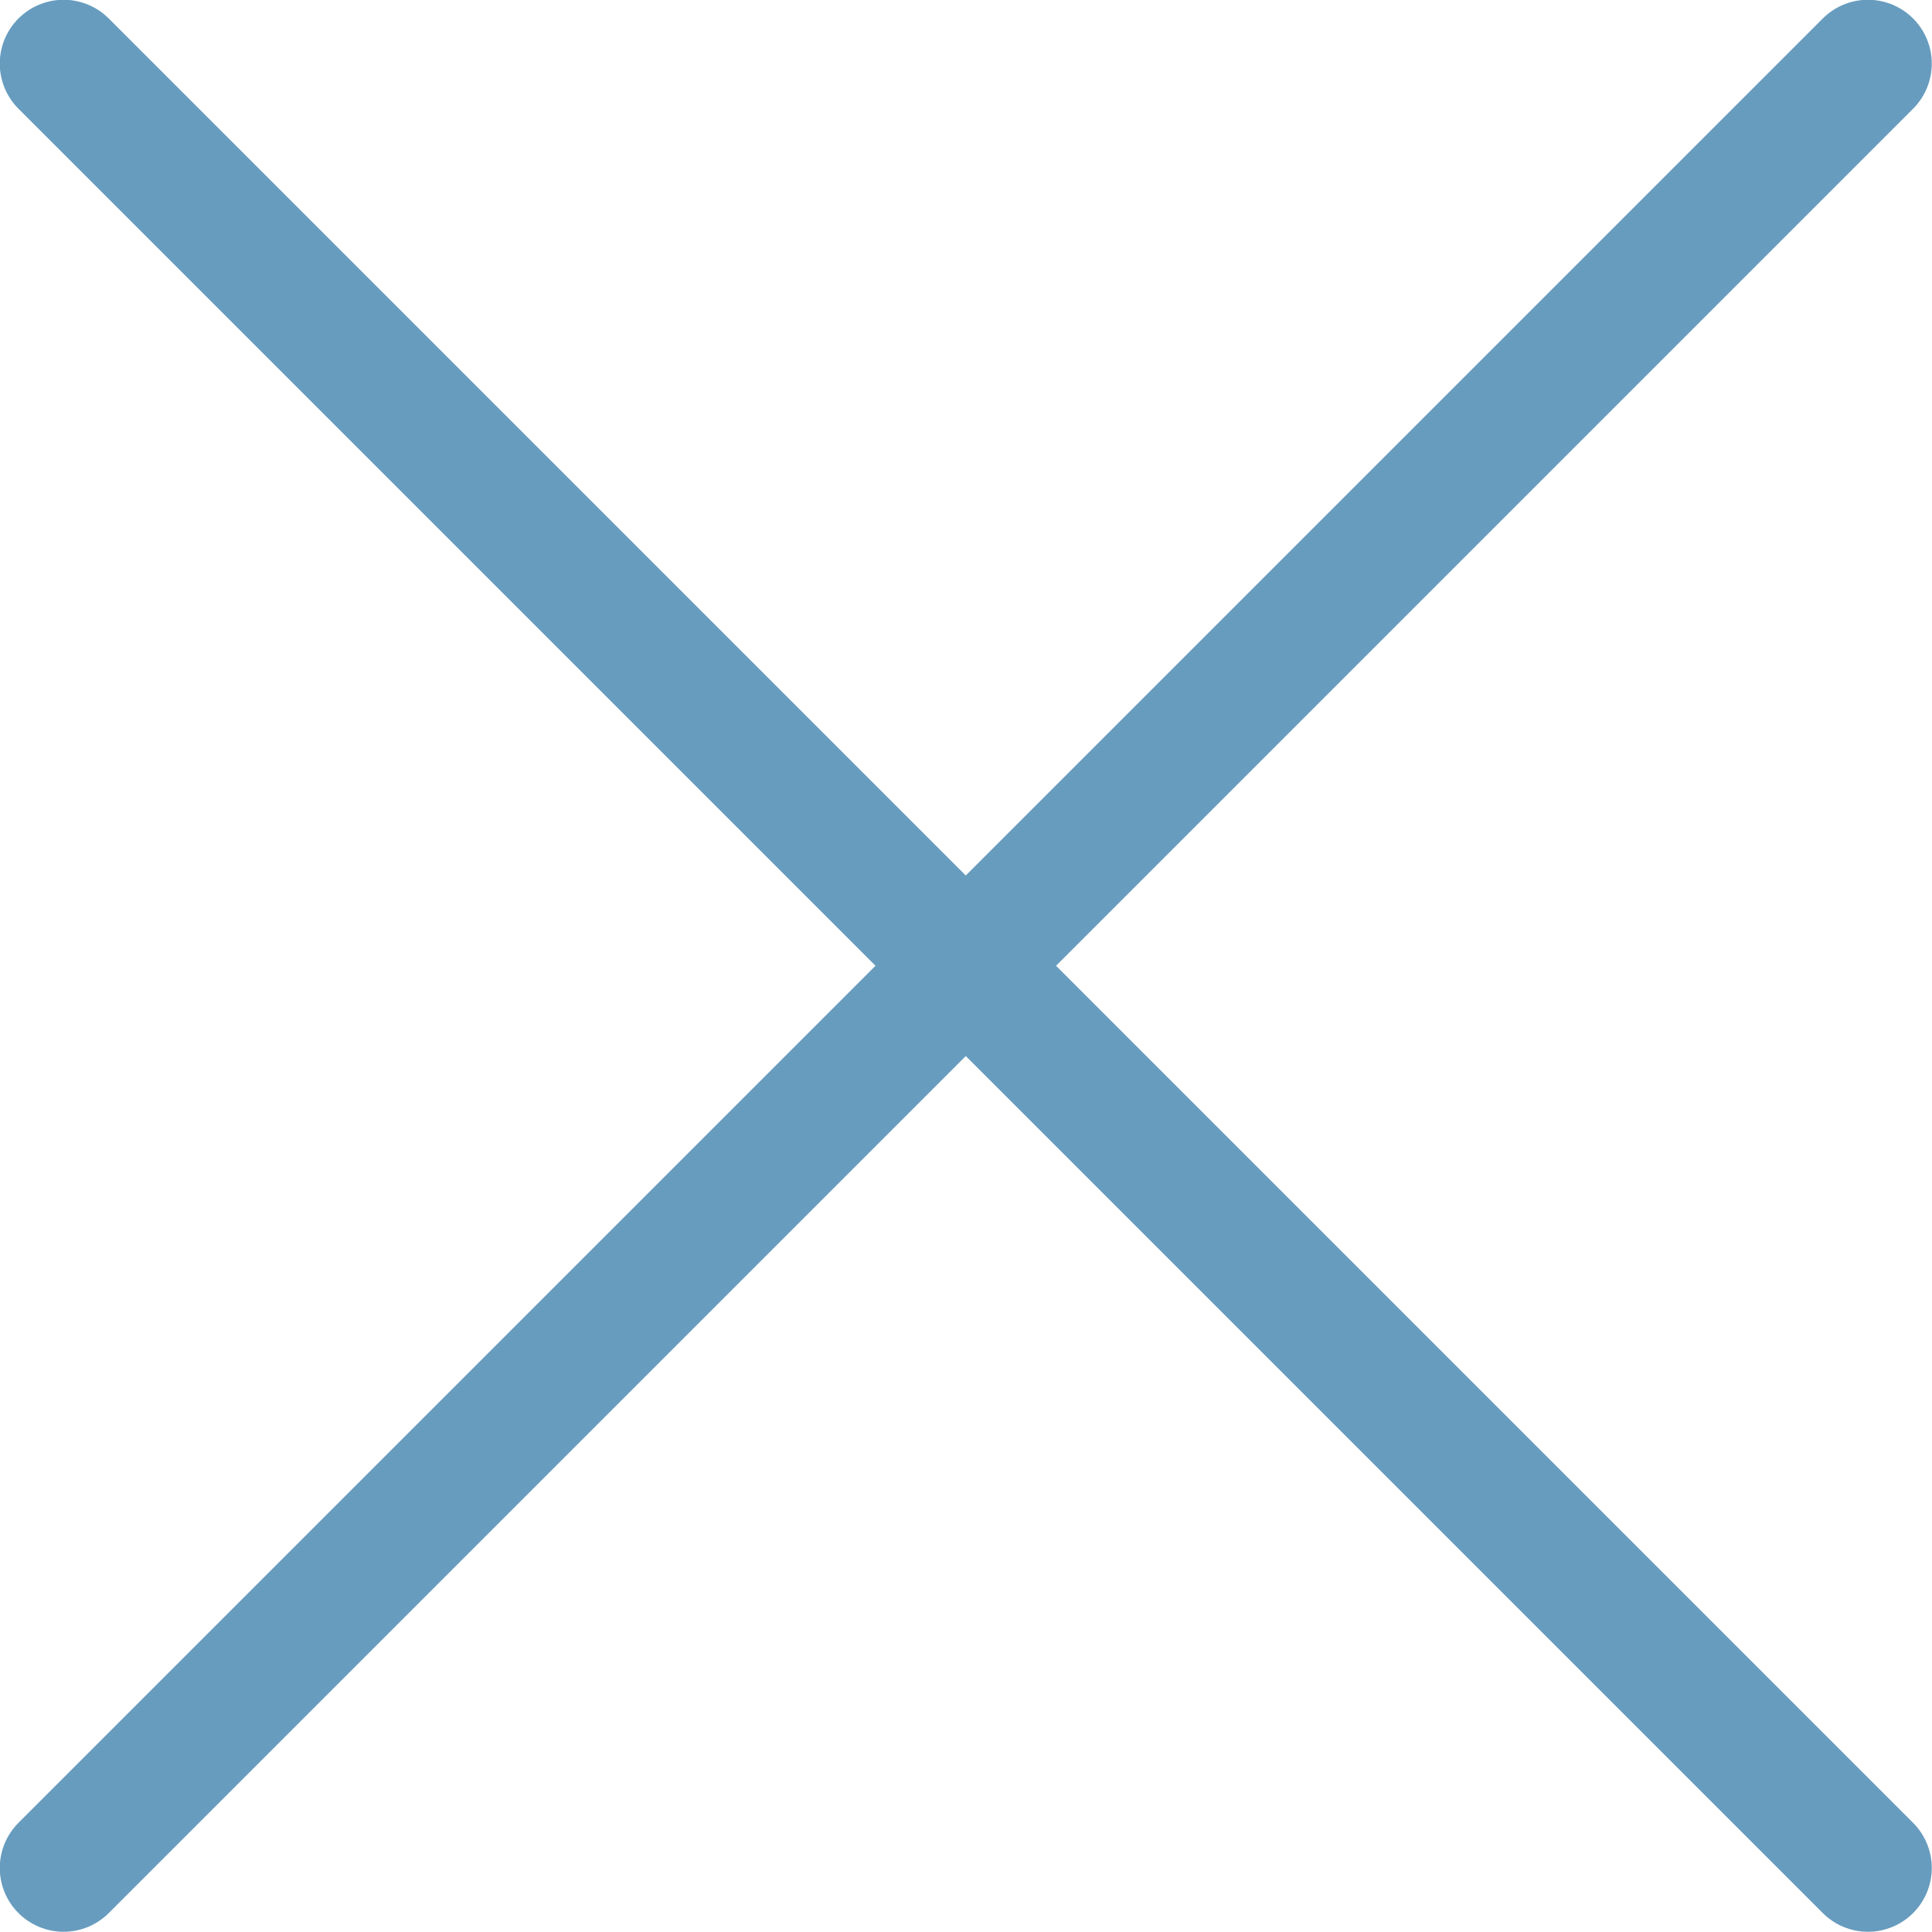 <?xml version="1.0" encoding="UTF-8"?>
<svg id="_レイヤー_2" data-name="レイヤー 2" xmlns="http://www.w3.org/2000/svg" viewBox="0 0 42.83 42.83">
  <defs>
    <style>
      .cls-1 {
        fill: none;
        stroke: #679cbe;
        stroke-linecap: round;
        stroke-linejoin: round;
        stroke-width: 2.83px;
      }
    </style>
  </defs>
  <g id="menu">
    <g>
      <line class="cls-1" x1="1.41" y1="1.41" x2="41.41" y2="41.41"/>
      <line class="cls-1" x1="41.41" y1="1.41" x2="1.41" y2="41.41"/>
    </g>
  </g>
</svg>